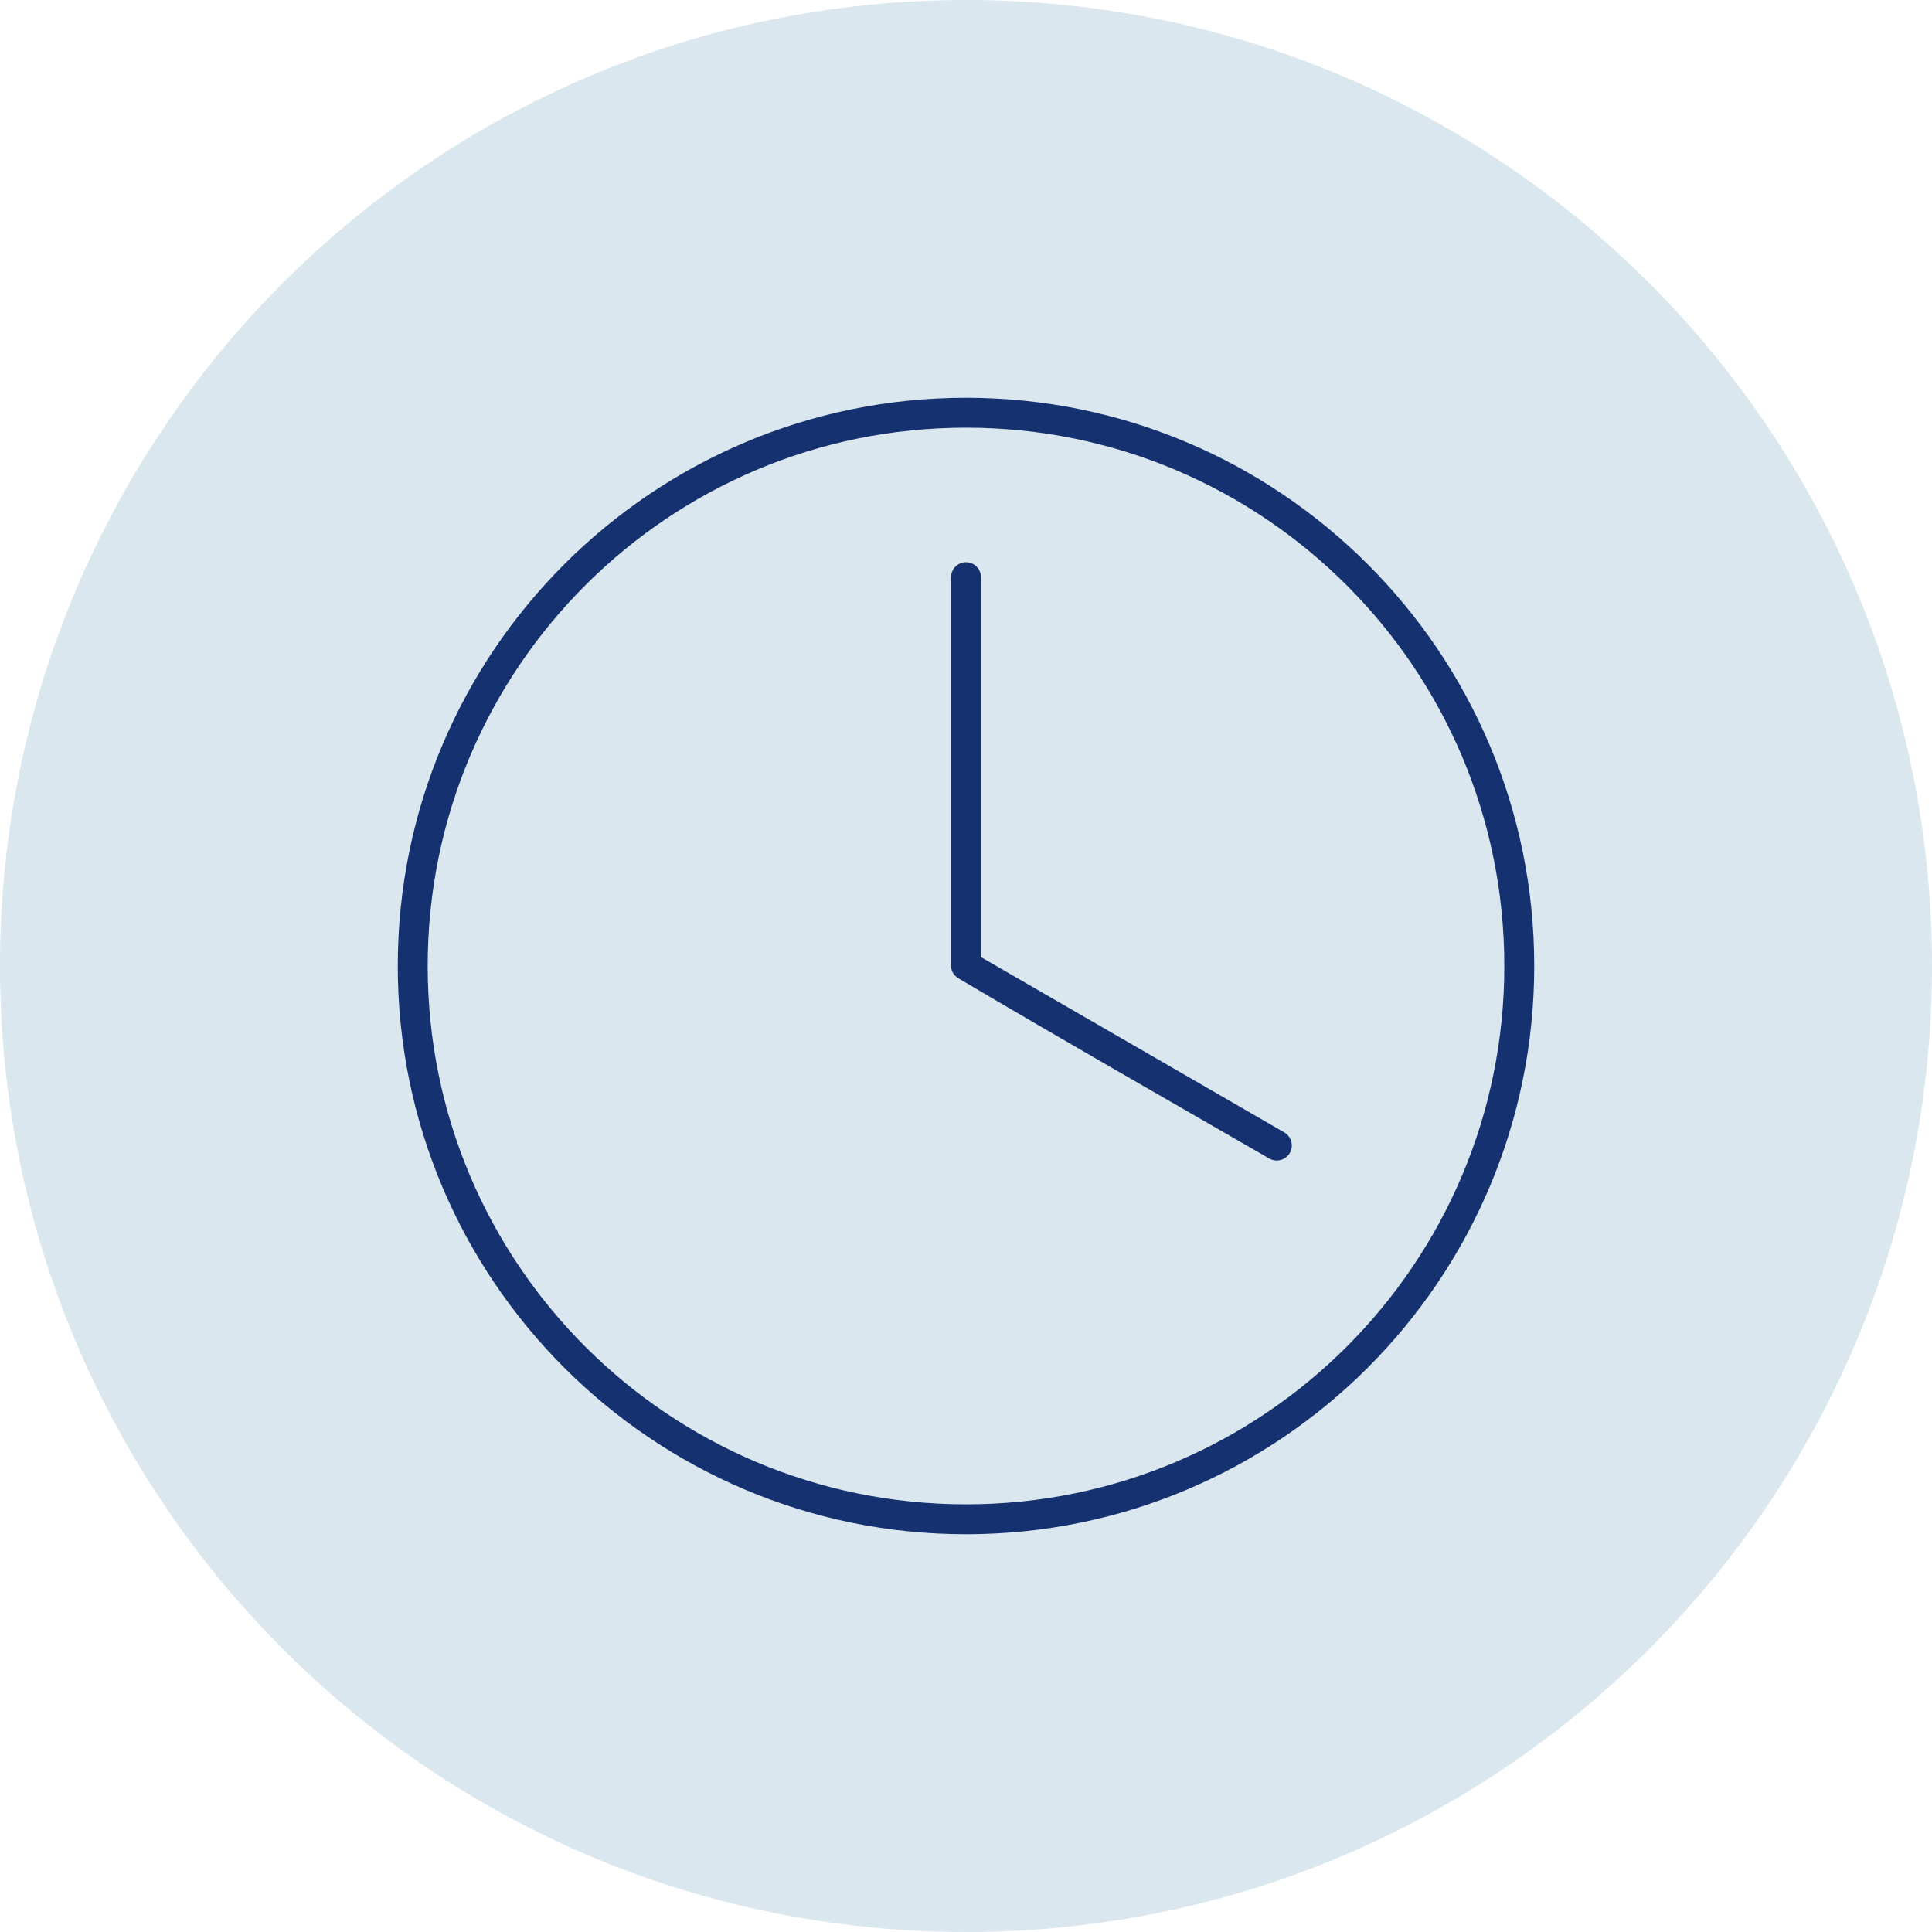 <svg width="68" height="68" viewBox="0 0 68 68" fill="none" xmlns="http://www.w3.org/2000/svg">
<path d="M0 34C0 15.222 15.222 0 34 0C52.778 0 68 15.222 68 34C68 52.778 52.778 68 34 68C15.222 68 0 52.778 0 34Z" fill="#DAE7EE"/>
<path d="M34 14C22.96 14 14 22.96 14 34C14 45.039 22.96 54 34 54C45.039 54 54 45.039 54 34C54 22.96 45.039 14 34 14ZM34 15.053C44.471 15.053 52.947 23.529 52.947 34C52.947 44.47 44.47 52.947 34 52.947C23.53 52.947 15.053 44.47 15.053 34C15.053 23.529 23.53 15.053 34 15.053ZM34 19.789C33.709 19.789 33.474 20.025 33.474 20.316V34C33.474 34.197 33.593 34.354 33.753 34.444C37.317 36.554 41.043 38.679 44.674 40.776C44.926 40.922 45.253 40.831 45.398 40.579C45.543 40.327 45.452 40.001 45.2 39.855L34.527 33.687V20.315C34.527 20.024 34.291 19.788 34 19.788L34 19.789Z" fill="#16316F"/>
</svg>
